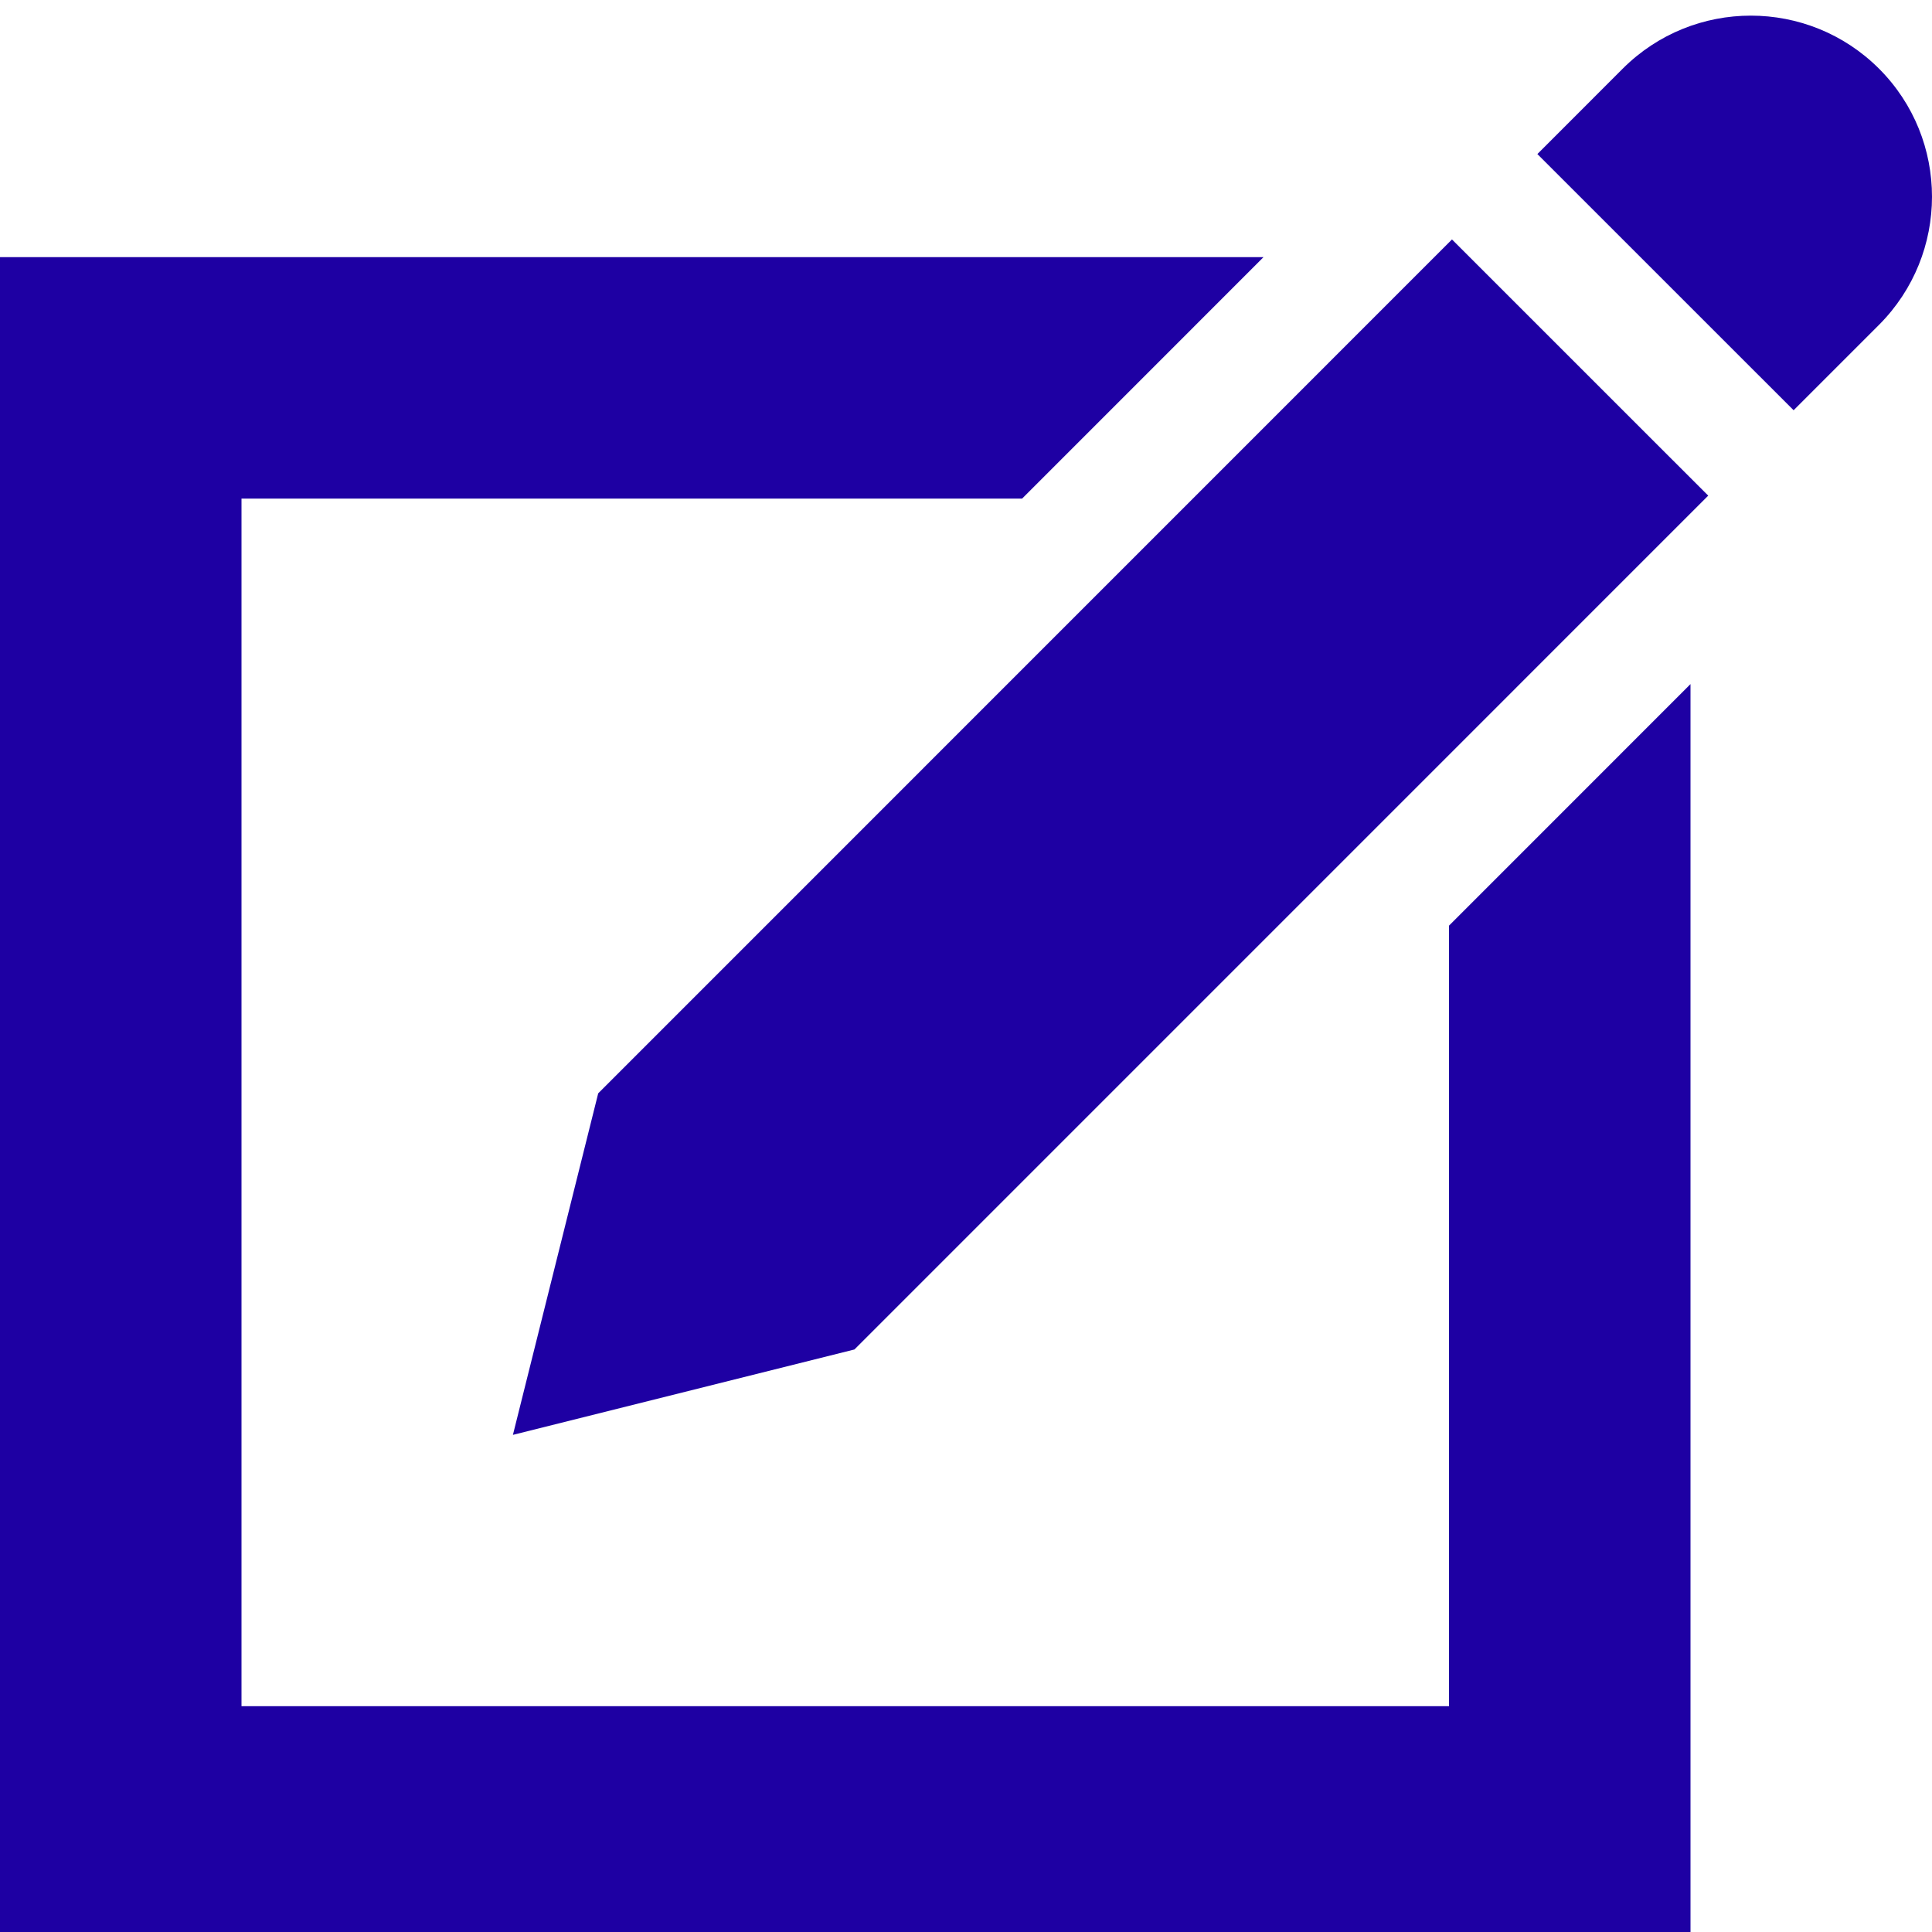 <?xml version="1.0" encoding="utf-8"?>
<!-- Generator: Adobe Illustrator 16.0.0, SVG Export Plug-In . SVG Version: 6.00 Build 0)  -->
<!DOCTYPE svg PUBLIC "-//W3C//DTD SVG 1.1//EN" "http://www.w3.org/Graphics/SVG/1.1/DTD/svg11.dtd">
<svg version="1.1" id="Calque_1" xmlns="http://www.w3.org/2000/svg" xmlns:xlink="http://www.w3.org/1999/xlink" x="0px" y="0px"
	 width="35px" height="35px" viewBox="0 0 35 35" enable-background="new 0 0 35 35" xml:space="preserve">
<g>
	<defs>
		<rect id="SVGID_1_" y="0.283" width="35" height="35"/>
	</defs>
	<clipPath id="SVGID_2_">
		<use xlink:href="#SVGID_1_"  overflow="visible"/>
	</clipPath>
	<path clip-path="url(#SVGID_2_)" fill="#1E00A3" d="M34.04,1.244c1.281,1.281,1.279,3.359,0,4.641l-1.547,1.547l-4.642-4.641
		l1.546-1.547C30.679-0.037,32.757-0.037,34.04,1.244 M10.837,19.807l-1.545,6.187l6.187-1.547L30.946,8.979l-4.642-4.641
		L10.837,19.807z M26.25,16.769v14.14H4.375V9.033h14.141l4.374-4.375H0v30.625h30.625V12.393L26.25,16.769z"/>
</g>
</svg>
